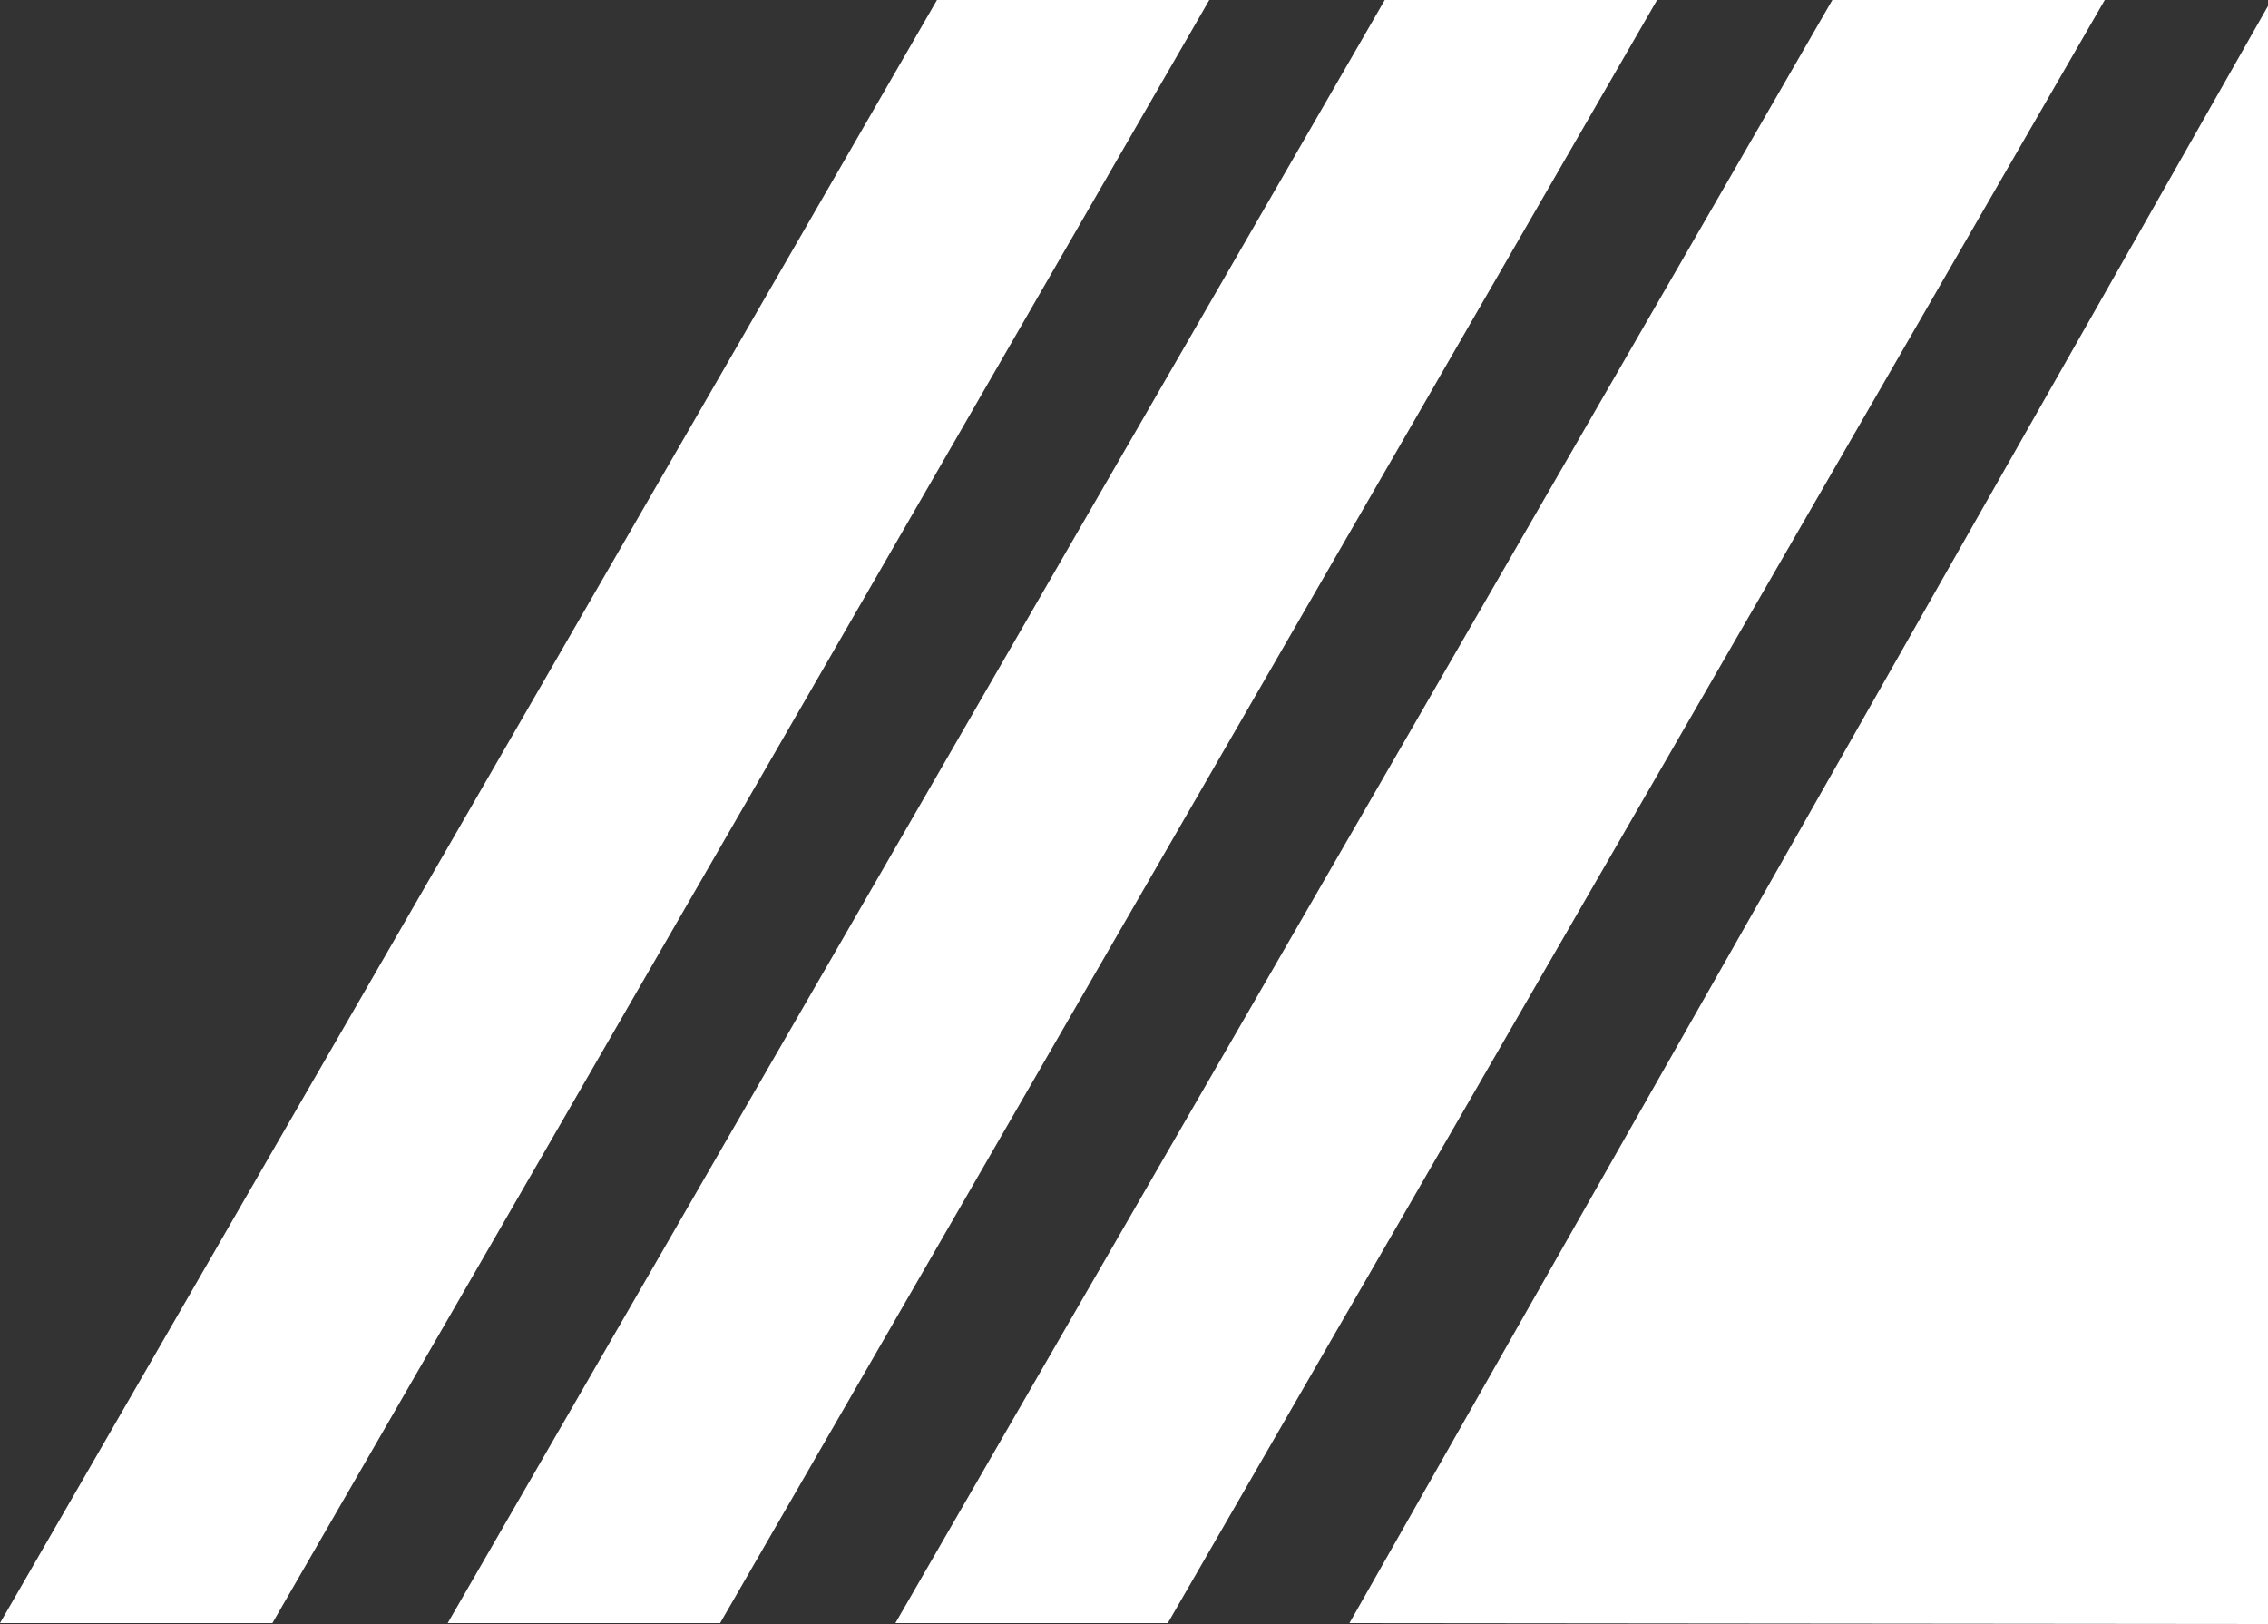 <svg xmlns="http://www.w3.org/2000/svg" width="22.412" height="16.047" viewBox="0 0 22.412 16.047">
  <rect x="0" y="0" width="22.412" height="16.047" fill="#333333" stroke="none"/>
  <g id="Group_896" data-name="Group 896" transform="translate(-1467.981 -176.291)">
    <path id="Path_129" data-name="Path 129" d="M75.277,8.37V24.358L66.2,24.349Z" transform="translate(1415.116 167.98)" fill="#fff"/>
    <path id="Path_130" data-name="Path 130" d="M58.181,8.11,48.922,24.148H46.23L55.489,8.11Z" transform="translate(1430.599 168.181)" fill="#fff"/>
    <path id="Path_131" data-name="Path 131" d="M38.491,8.11,29.232,24.148H26.54L35.8,8.11Z" transform="translate(1445.865 168.181)" fill="#fff"/>
    <path id="Path_132" data-name="Path 132" d="M18.8,8.11,9.542,24.148H6.85L16.109,8.11Z" transform="translate(1461.131 168.181)" fill="#fff"/>
  </g>
</svg>
